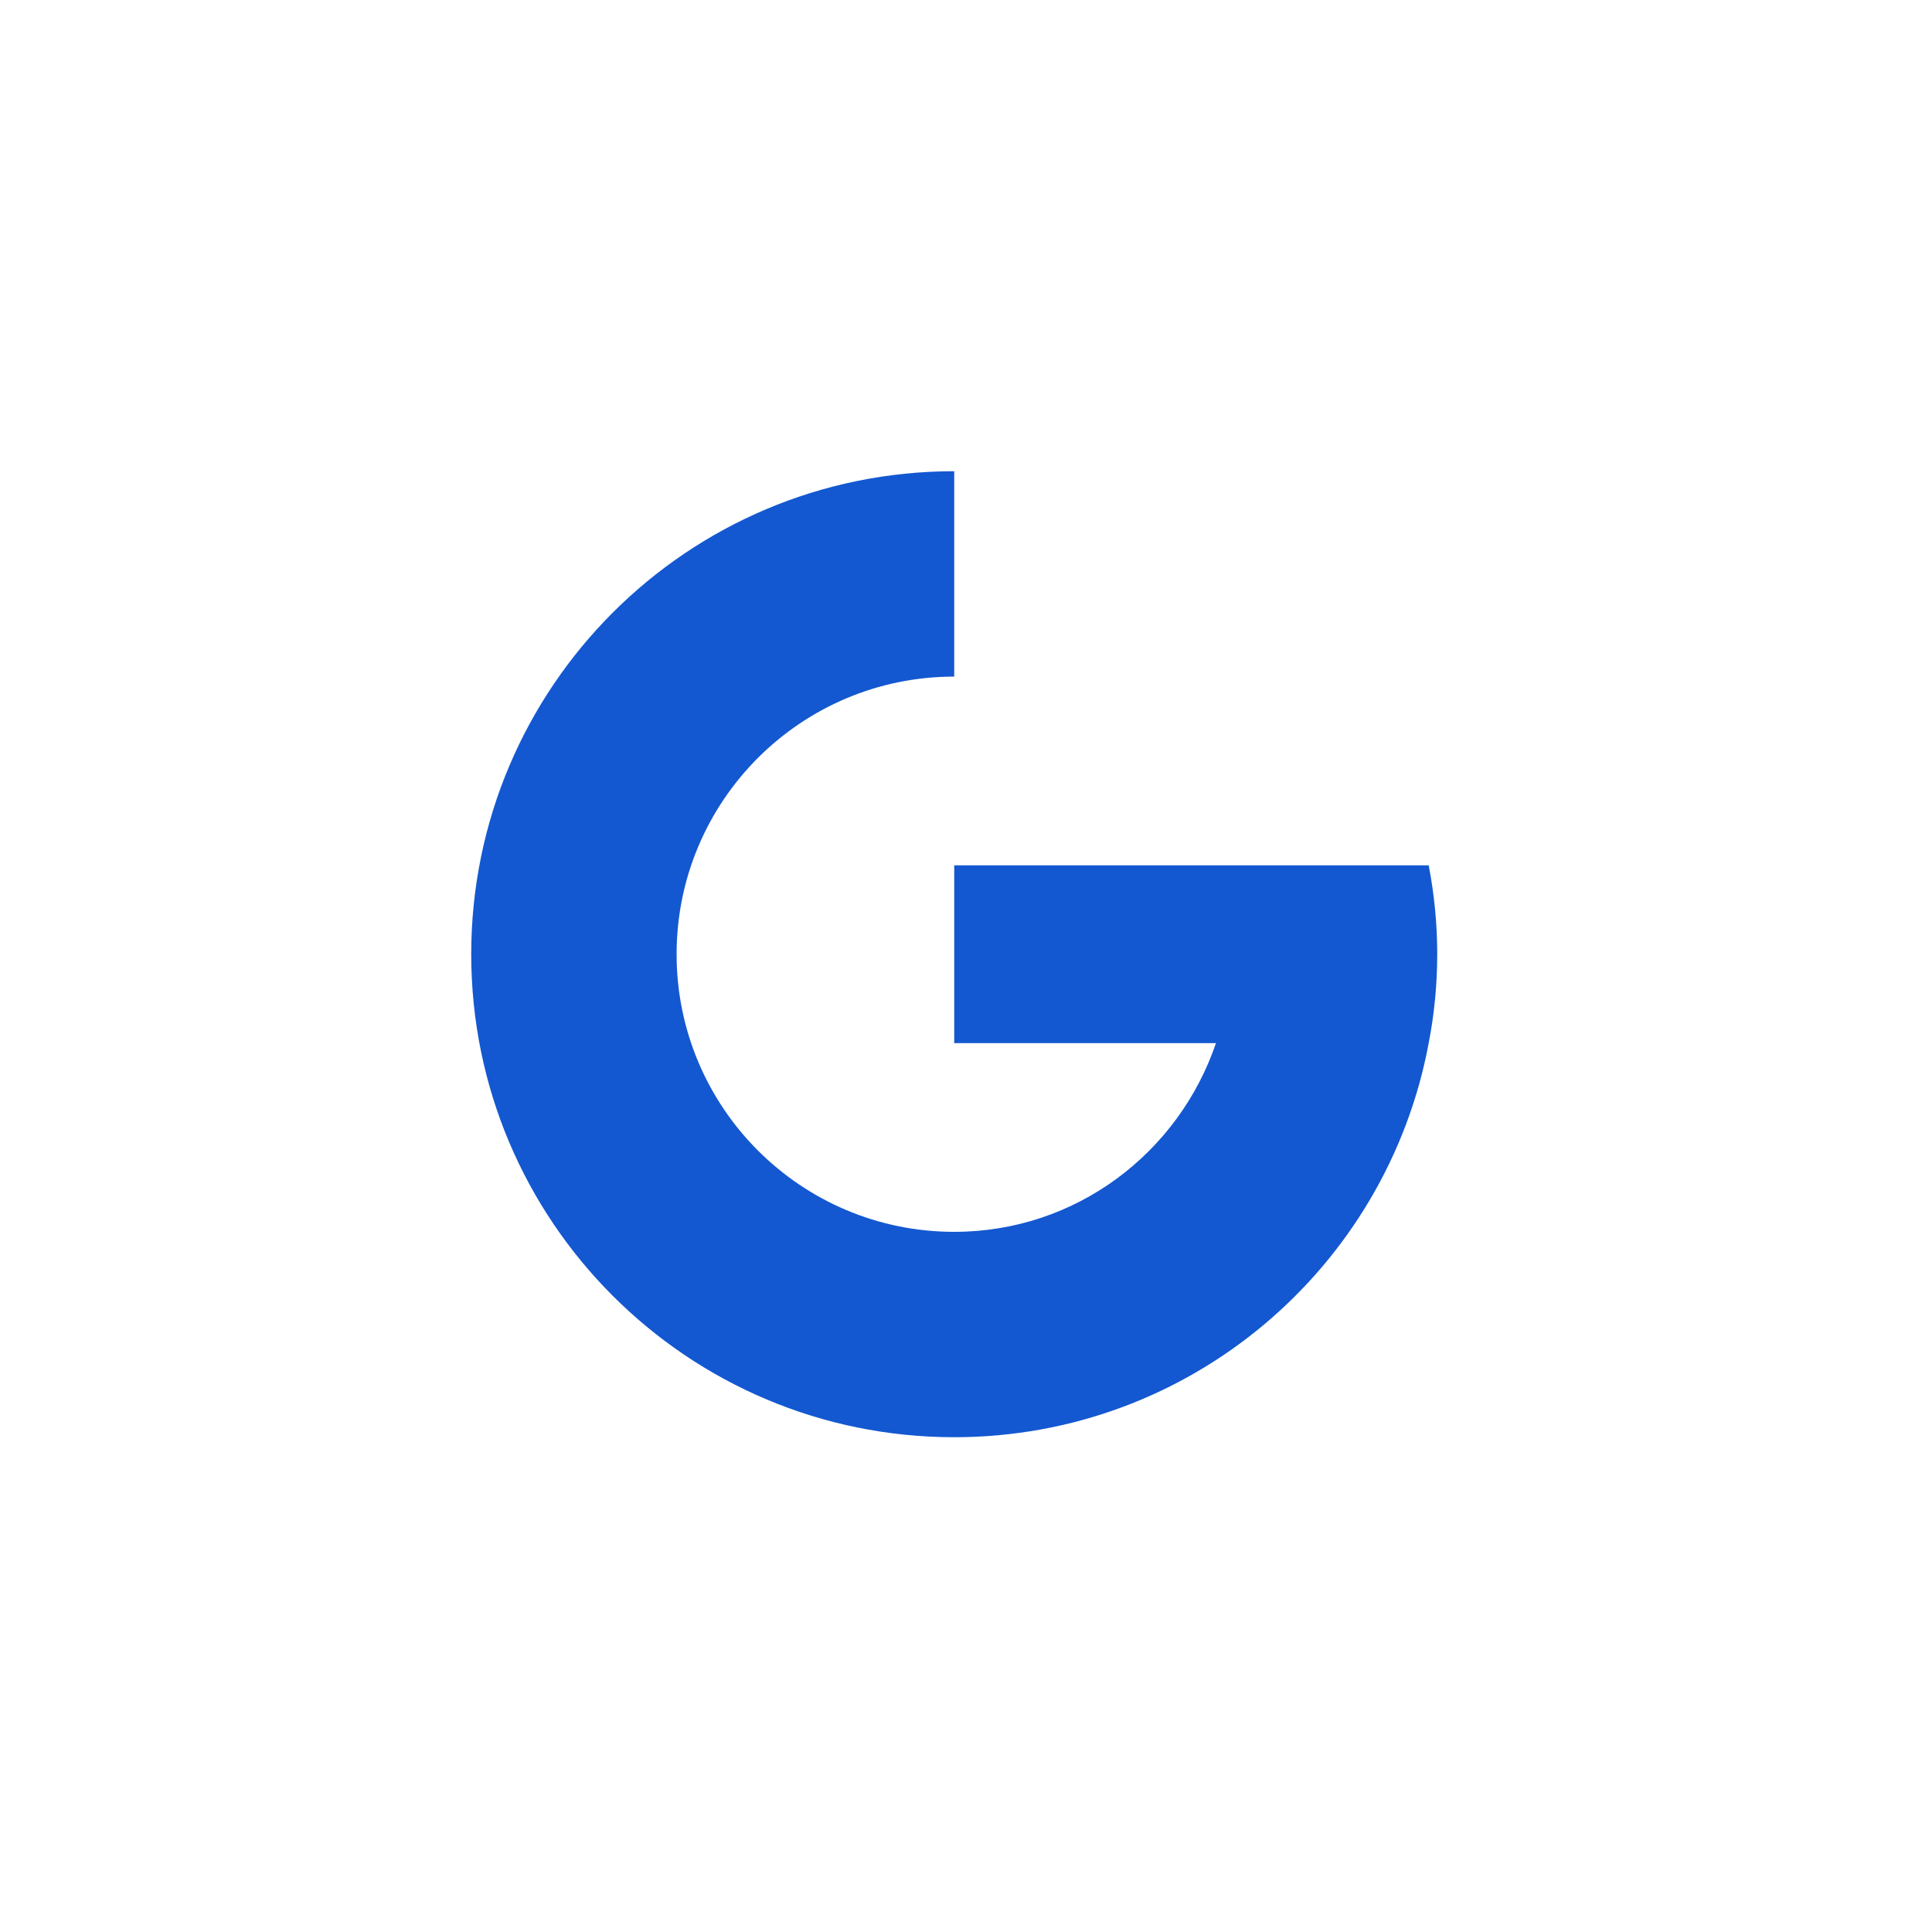 <?xml version="1.0" encoding="UTF-8"?>
<svg xmlns="http://www.w3.org/2000/svg" width="82" height="82" viewBox="0 0 82 82" fill="none">
  <path d="M60.638 36.727H40.5V44.273H51.609C50.03 48.919 45.68 52.283 40.5 52.283C33.993 52.283 28.717 47.007 28.717 40.5C28.717 33.993 33.993 28.717 40.5 28.717V20C29.178 20 20 29.178 20 40.5C20 51.822 29.178 61 40.5 61C50.531 61 58.865 53.79 60.638 44.273C61.121 41.781 61.121 39.219 60.638 36.727Z" fill="#1358D0"></path>
</svg>
